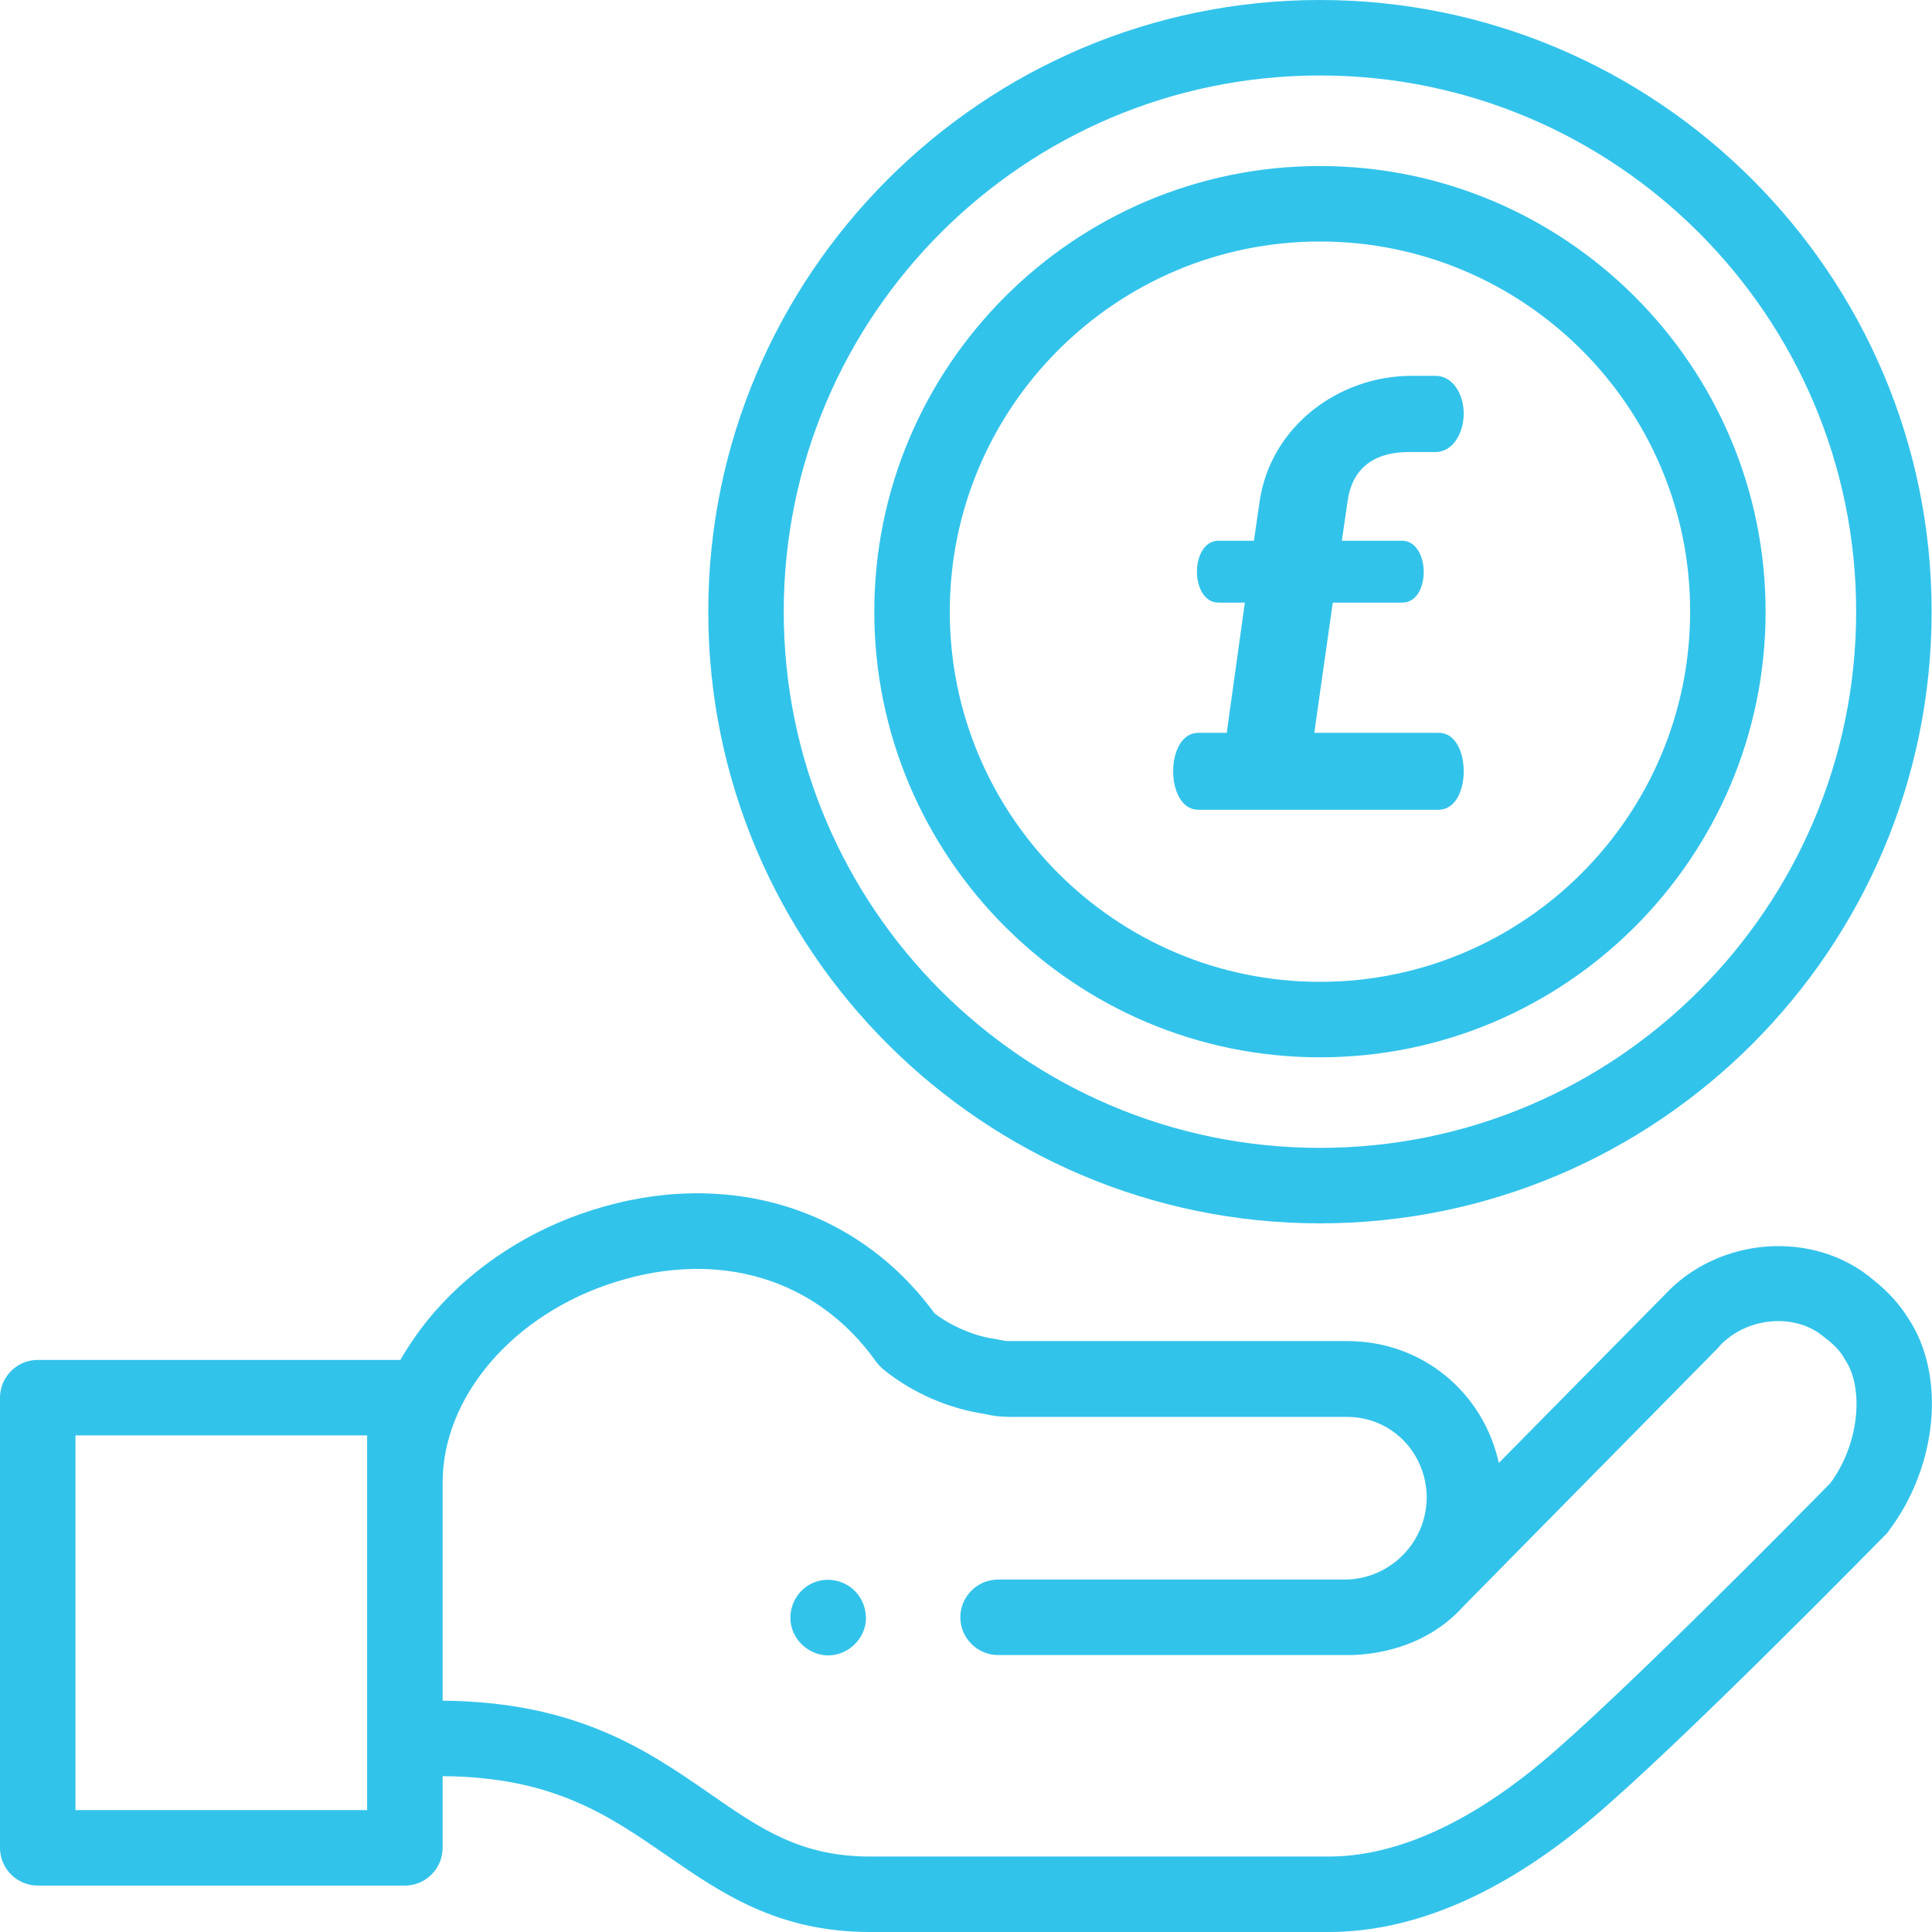 <?xml version="1.0" encoding="utf-8"?>
<!-- Generator: Adobe Illustrator 26.3.1, SVG Export Plug-In . SVG Version: 6.00 Build 0)  -->
<svg version="1.1" id="Capa_1" xmlns="http://www.w3.org/2000/svg" xmlns:xlink="http://www.w3.org/1999/xlink" x="0px" y="0px"
	 viewBox="0 0 512 512" style="enable-background:new 0 0 512 512;" xml:space="preserve">
<style type="text/css">
	.st0{fill:#32C3EB;}
</style>
<path class="st0" d="M387.9,204.4c0,5.1-2.2,10.2-6.7,10.2h-63.6c-4.5,0-6.7-5.1-6.7-10.2s2.2-10.2,6.7-10.2h7.5l4.8-34.5h-7
	c-3.7,0-5.7-4-5.7-8.2c0-4,1.9-8.2,5.7-8.2h9.4l1.5-10.3c2.8-19.8,20.8-33.4,40.3-33.4h6.3c4.8,0,7.5,5.1,7.5,10
	c0,4.9-2.7,10.2-7.5,10.2h-7c-10.6,0-15.3,5.5-16.3,13.2l-1.5,10.3h16c3.7,0,5.7,4.2,5.7,8.2c0,4.2-1.9,8.2-5.7,8.2h-18.4l-4.9,34.5
	h33C385.7,194.2,387.9,199.3,387.9,204.4L387.9,204.4z"/>
<path class="st0" d="M349.8,280.2c-65.1,0-118.1-53-118.1-118.1S284.7,44,349.8,44s118.1,53,118.1,118.1S415,280.2,349.8,280.2z
	 M349.8,64c-54.1,0-98.1,44-98.1,98.1s44,98.1,98.1,98.1c54.1,0,98.1-44,98.1-98.1C448,108,403.9,64,349.8,64z"/>
<path class="st0" d="M349.8,324.2c-89.4,0-162.1-72.7-162.1-162.1C187.7,72.7,260.5,0,349.8,0s162.1,72.7,162.1,162.1
	C511.9,251.5,439.2,324.2,349.8,324.2L349.8,324.2z M349.8,20c-78.4,0-142.1,63.7-142.1,142.1c0,78.4,63.7,142.1,142.1,142.1
	s142.1-63.7,142.1-142.1C491.9,83.8,428.2,20,349.8,20z"/>
<path class="st0" d="M505.8,349.5c-2.3-3.7-5.3-7.1-9.2-10.2c-15.7-13.5-41.1-11.7-55.5,3.9l-43.9,44.5
	c-4.1-18.7-20.3-32.3-40.1-32.3h-88.4c-1.6,0-2.4,0-3.1-0.2c-0.5-0.1-1-0.2-1.5-0.3c-5.6-0.7-11.7-3.3-16.4-6.8
	c-20.6-28.2-55.3-38.7-90.8-27.4c-16.2,5.1-30.9,14.6-41.5,26.7c-3.6,4.1-6.7,8.5-9.3,13H10c-5.5,0-10,4.5-10,10v119.3
	c0,5.5,4.5,10,10,10h97.3c5.5,0,10-4.5,10-10v-19c29.3,0.2,44,10.4,59.5,21.1c14.4,9.9,29.2,20.2,53.8,20.2h121.5
	c22.4,0,45.7-10,69.2-29.6c23.1-19.3,76.2-73.5,78.5-75.8c0.3-0.3,0.6-0.6,0.8-1C513.5,388.5,515.7,364.5,505.8,349.5L505.8,349.5z
	 M97.3,479.7H20v-99.3h77.3V479.7z M485.1,393c-5.4,5.5-55.3,56.3-76.5,74c-13.6,11.4-34.4,25-56.4,25H230.6
	c-18.4,0-29-7.3-42.4-16.6c-16.6-11.5-35.3-24.4-70.9-24.7v-57.8c0-22.8,18.7-44.6,45.6-53.1c27.8-8.8,53.7-0.9,69.3,21.1
	c0.5,0.7,1.2,1.4,1.9,2c7.6,6.2,17.3,10.4,26.8,11.8c3.2,0.8,5.9,0.8,7.9,0.8H357c11.6,0,20.8,9.2,21.1,21v0.2
	c0,12.1-9.8,21.9-21.8,21.9c0,0,0,0,0,0h-91.8c-5.5,0-10,4.5-10,10c0,5.5,4.5,10,10,10h91.7c3.3,0.1,20,0.1,31.7-13l67.5-68.5
	c0.1-0.1,0.2-0.2,0.2-0.3c7.3-7.9,20.4-9,28-2.3c0.1,0.1,0.3,0.2,0.4,0.3c2.2,1.7,3.7,3.3,4.7,5.1c0.1,0.2,0.2,0.3,0.3,0.5
	C493.7,367.3,493.2,381.9,485.1,393L485.1,393z"/>
<path class="st0" d="M219.5,438.7c-4.2,0-8.1-2.8-9.5-6.8c-1.4-4,0-8.6,3.4-11.2c3.2-2.5,7.7-2.7,11.2-0.6c3.6,2.1,5.5,6.5,4.7,10.6
	C228.3,435.3,224.1,438.7,219.5,438.7L219.5,438.7z"/>
</svg>
